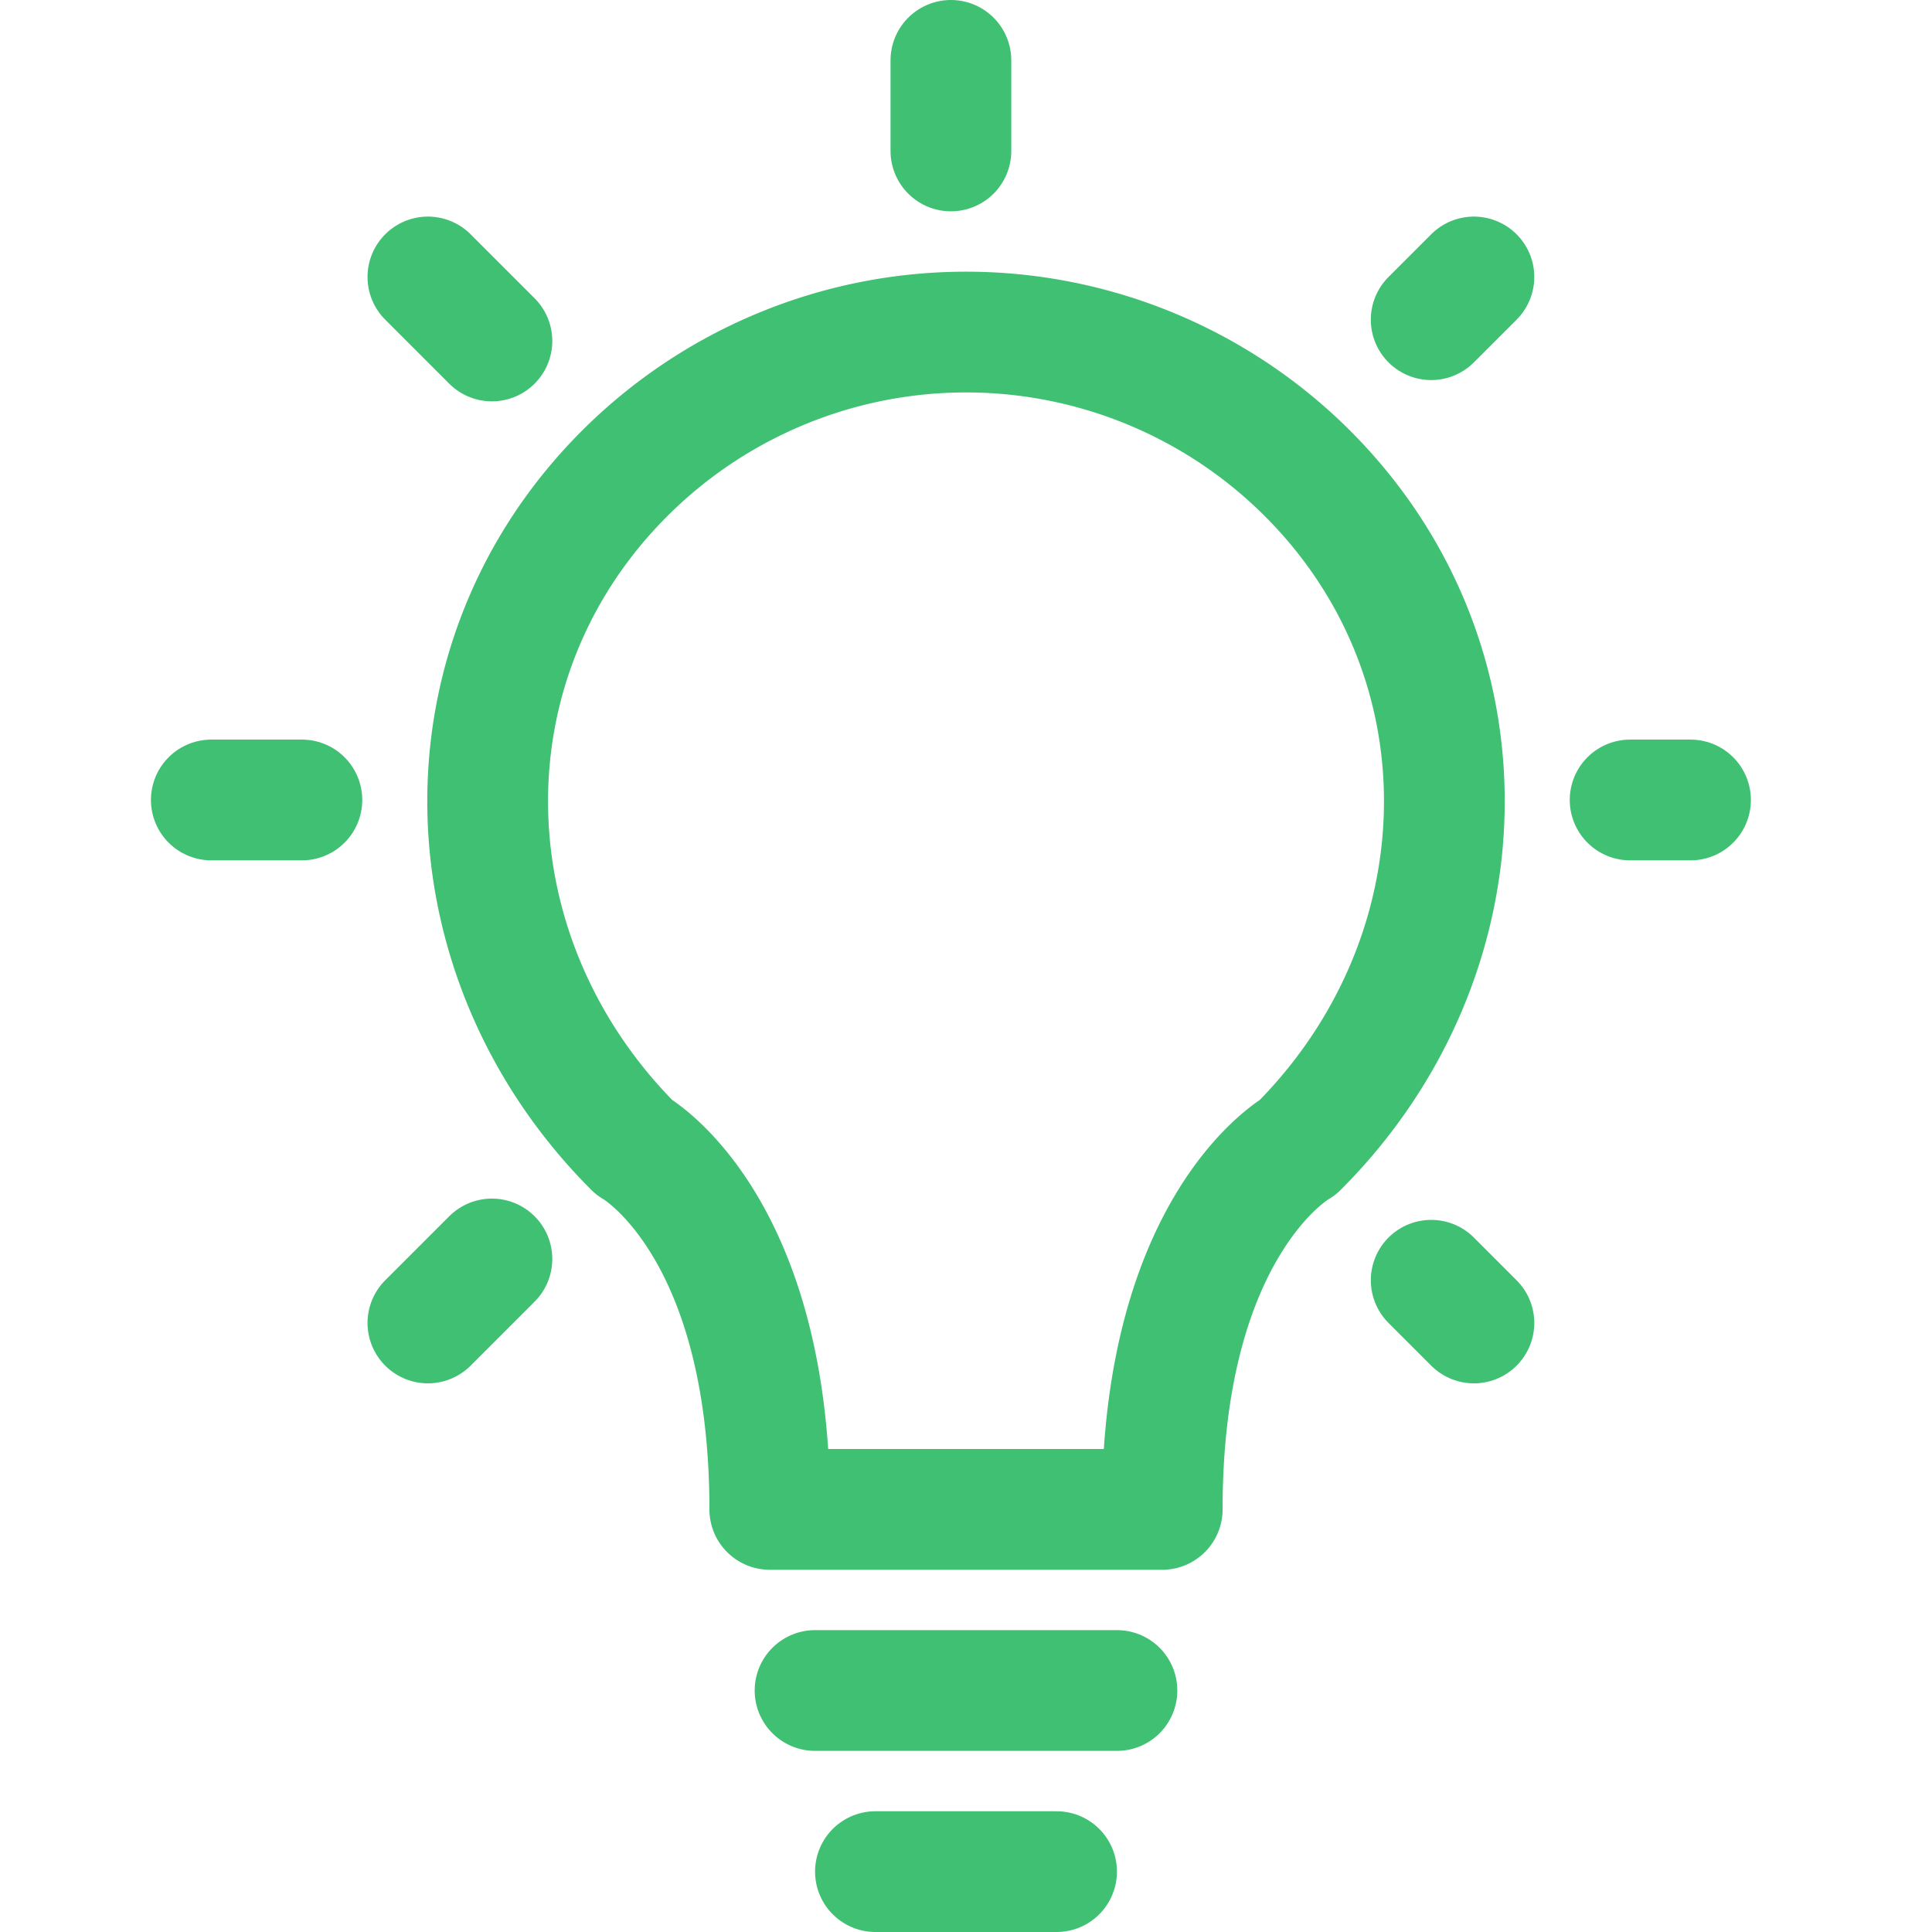 <?xml version="1.0" ?>
<svg data-name="Layer 1" id="Layer_1" viewBox="0 0 128 128" xmlns="http://www.w3.org/2000/svg">
    <defs>
        <style>.cls-1{fill:none;stroke:#3FC072;stroke-linecap:round;stroke-linejoin:round;stroke-width:8px;}</style>
    </defs>
    <title/>
    <path class="cls-1"
          d="M77,100c0-19,9-24,9-24,12.5-12.5,13.12-32.13.63-44.63a32,32,0,0,0-45.25,0C28.88,43.87,29.5,63.5,42,76c0,0,9,5,9,24Z"/>
    <line class="cls-1" x1="70" x2="58" y1="124" y2="124"/>
    <line class="cls-1" x1="74" x2="54" y1="112" y2="112"/>
    <line class="cls-1" x1="63" x2="63" y1="4" y2="10"/>
    <line class="cls-1" x1="14" x2="20" y1="53" y2="53"/>
    <line class="cls-1" x1="108" x2="112" y1="53" y2="53"/>
    <line class="cls-1" x1="28.35" x2="32.59" y1="87.65" y2="83.41"/>
    <line class="cls-1" x1="94.82" x2="97.65" y1="21.18" y2="18.35"/>
    <line class="cls-1" x1="28.35" x2="32.59" y1="18.35" y2="22.59"/>
    <line class="cls-1" x1="94.82" x2="97.65" y1="84.82" y2="87.65"/>
</svg>